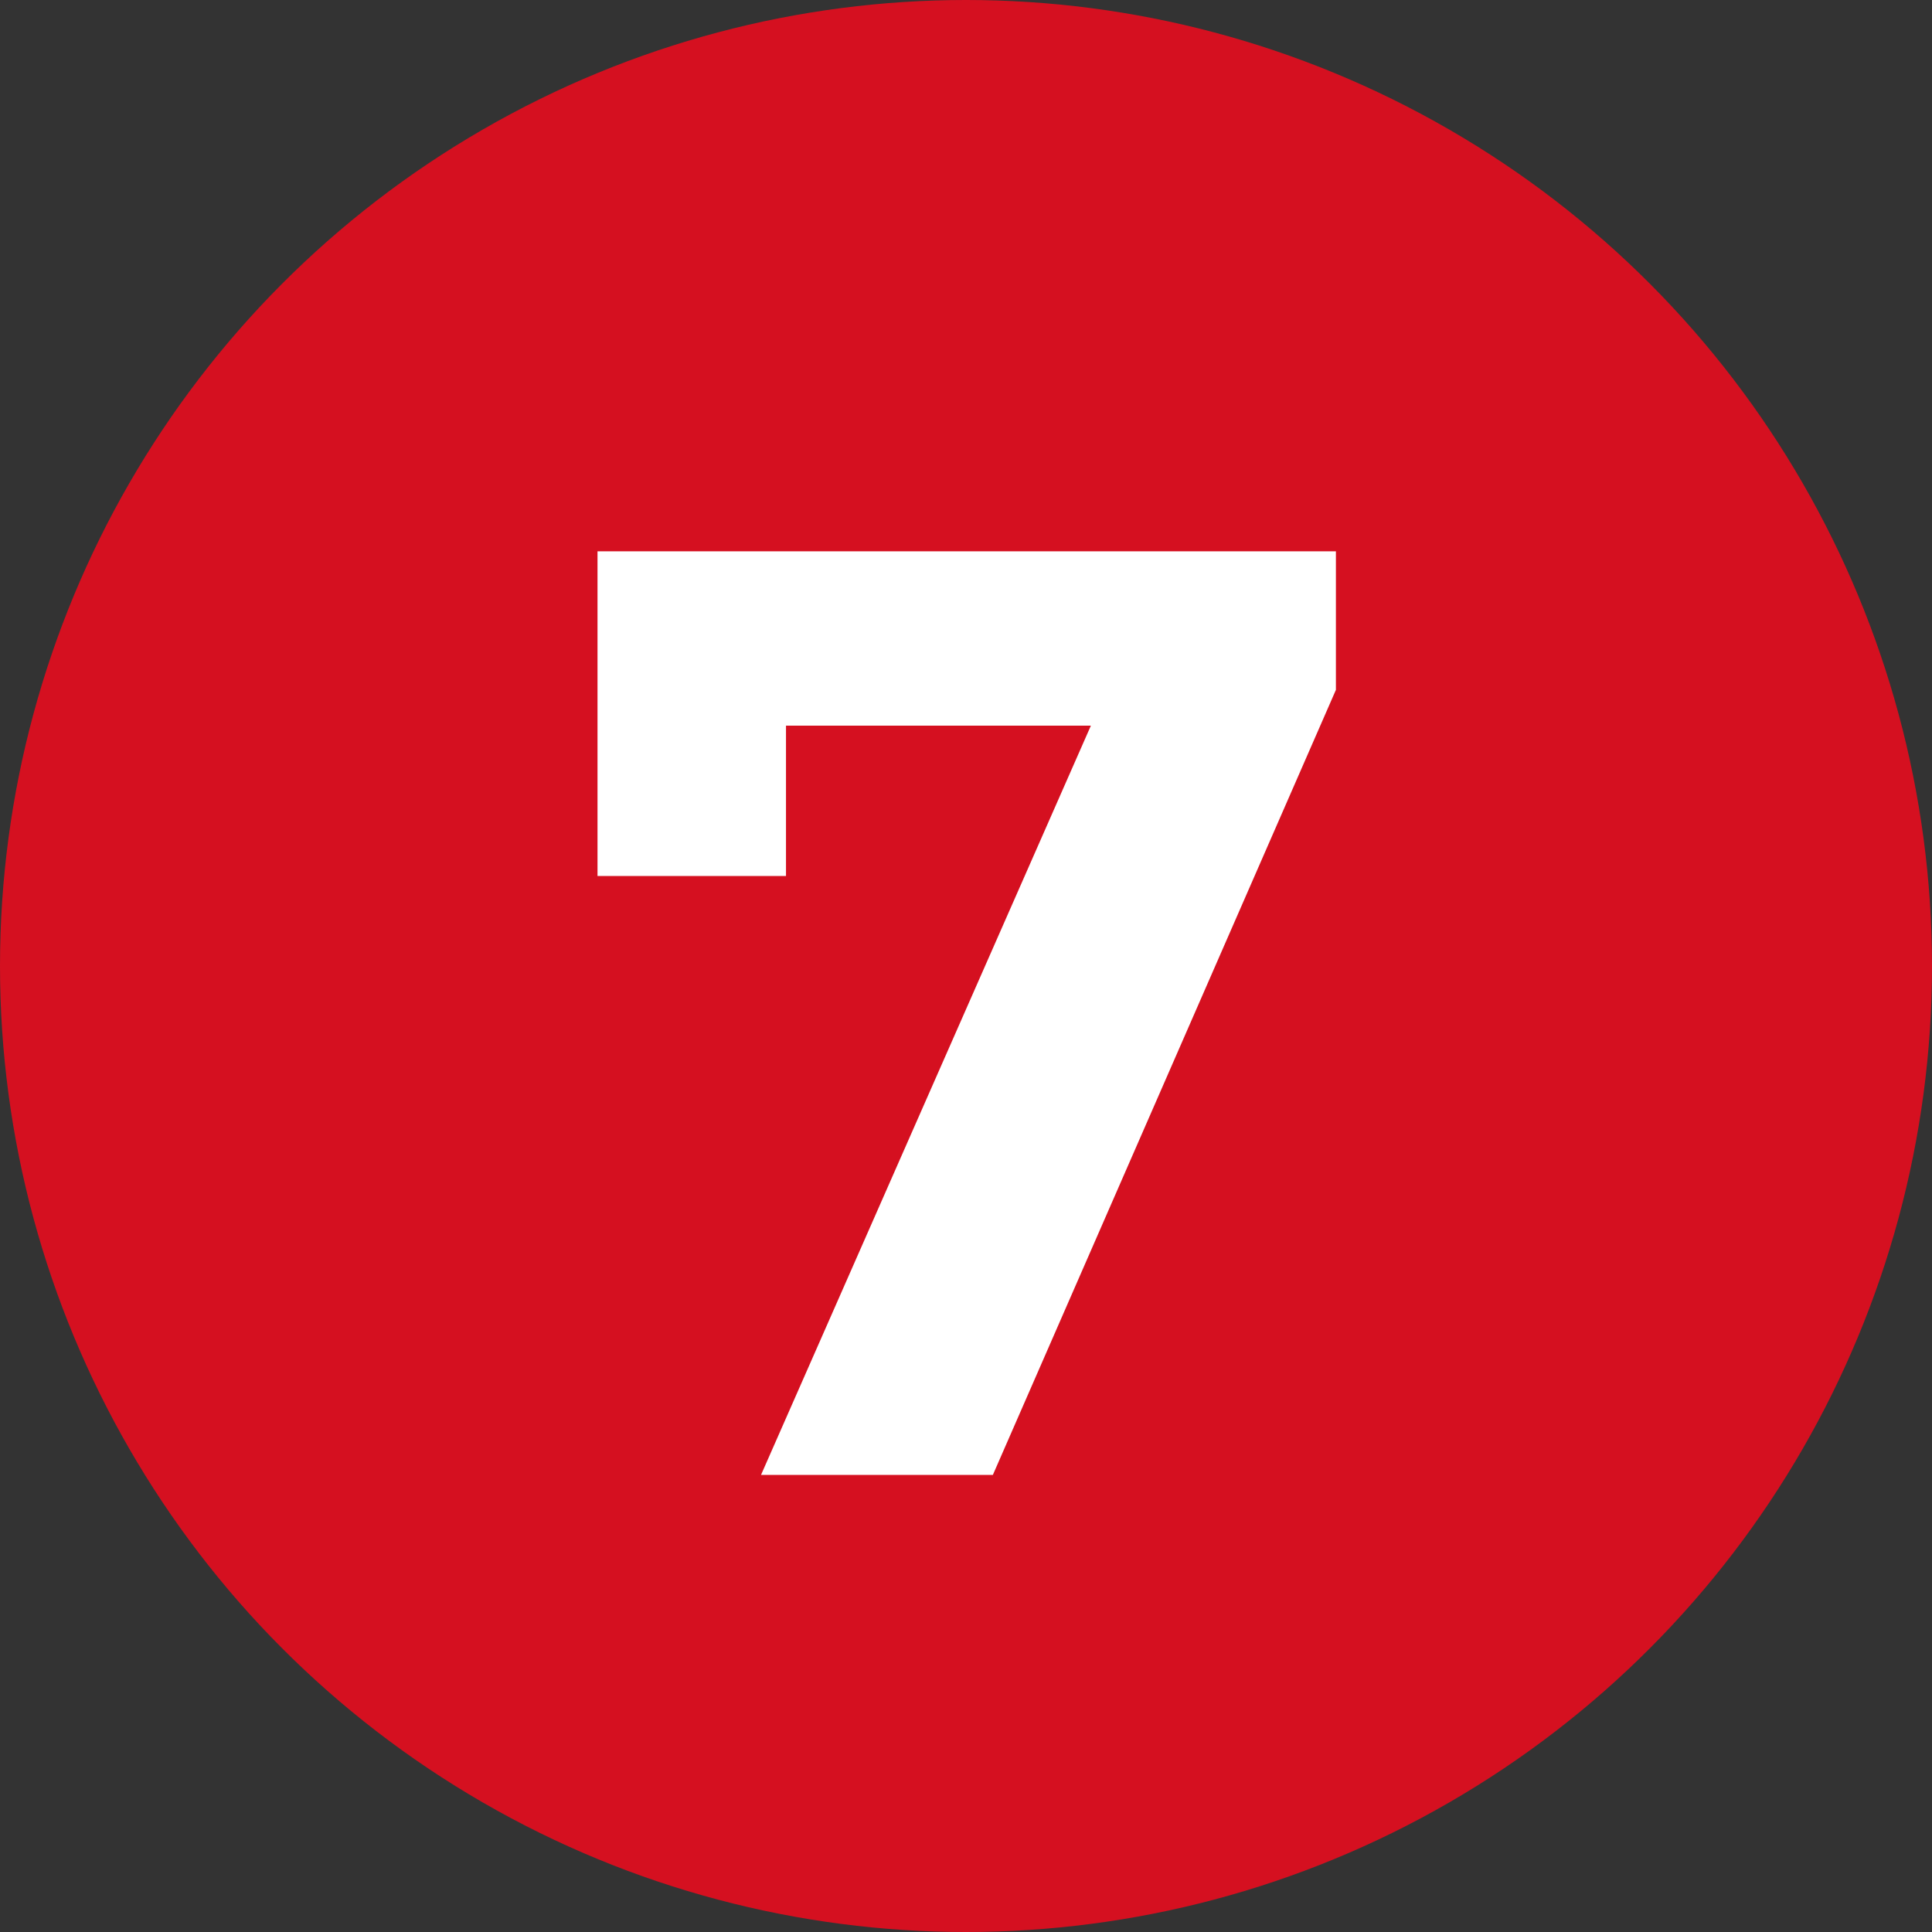 <?xml version="1.0" encoding="UTF-8"?>
<svg xmlns="http://www.w3.org/2000/svg" id="Ebene_1" data-name="Ebene 1" viewBox="0 0 41 41">
  <rect x="0" y="0" width="41" height="41" fill="#333333" stroke="none"/>
  <defs>
    <style>.cls-1{fill:#d51020;}.cls-2{fill:#fff;}</style>
  </defs>
  <circle class="cls-1" cx="20.5" cy="20.5" r="20.5"></circle>
  <g id="_7_Pfad" data-name="7 Pfad">
    <path class="cls-2" d="M28.35,11.7v2.94L21.07,31.3H16.15l7-15.9H16.68v3.19h-4V11.7Z"></path>
  </g>
</svg>
